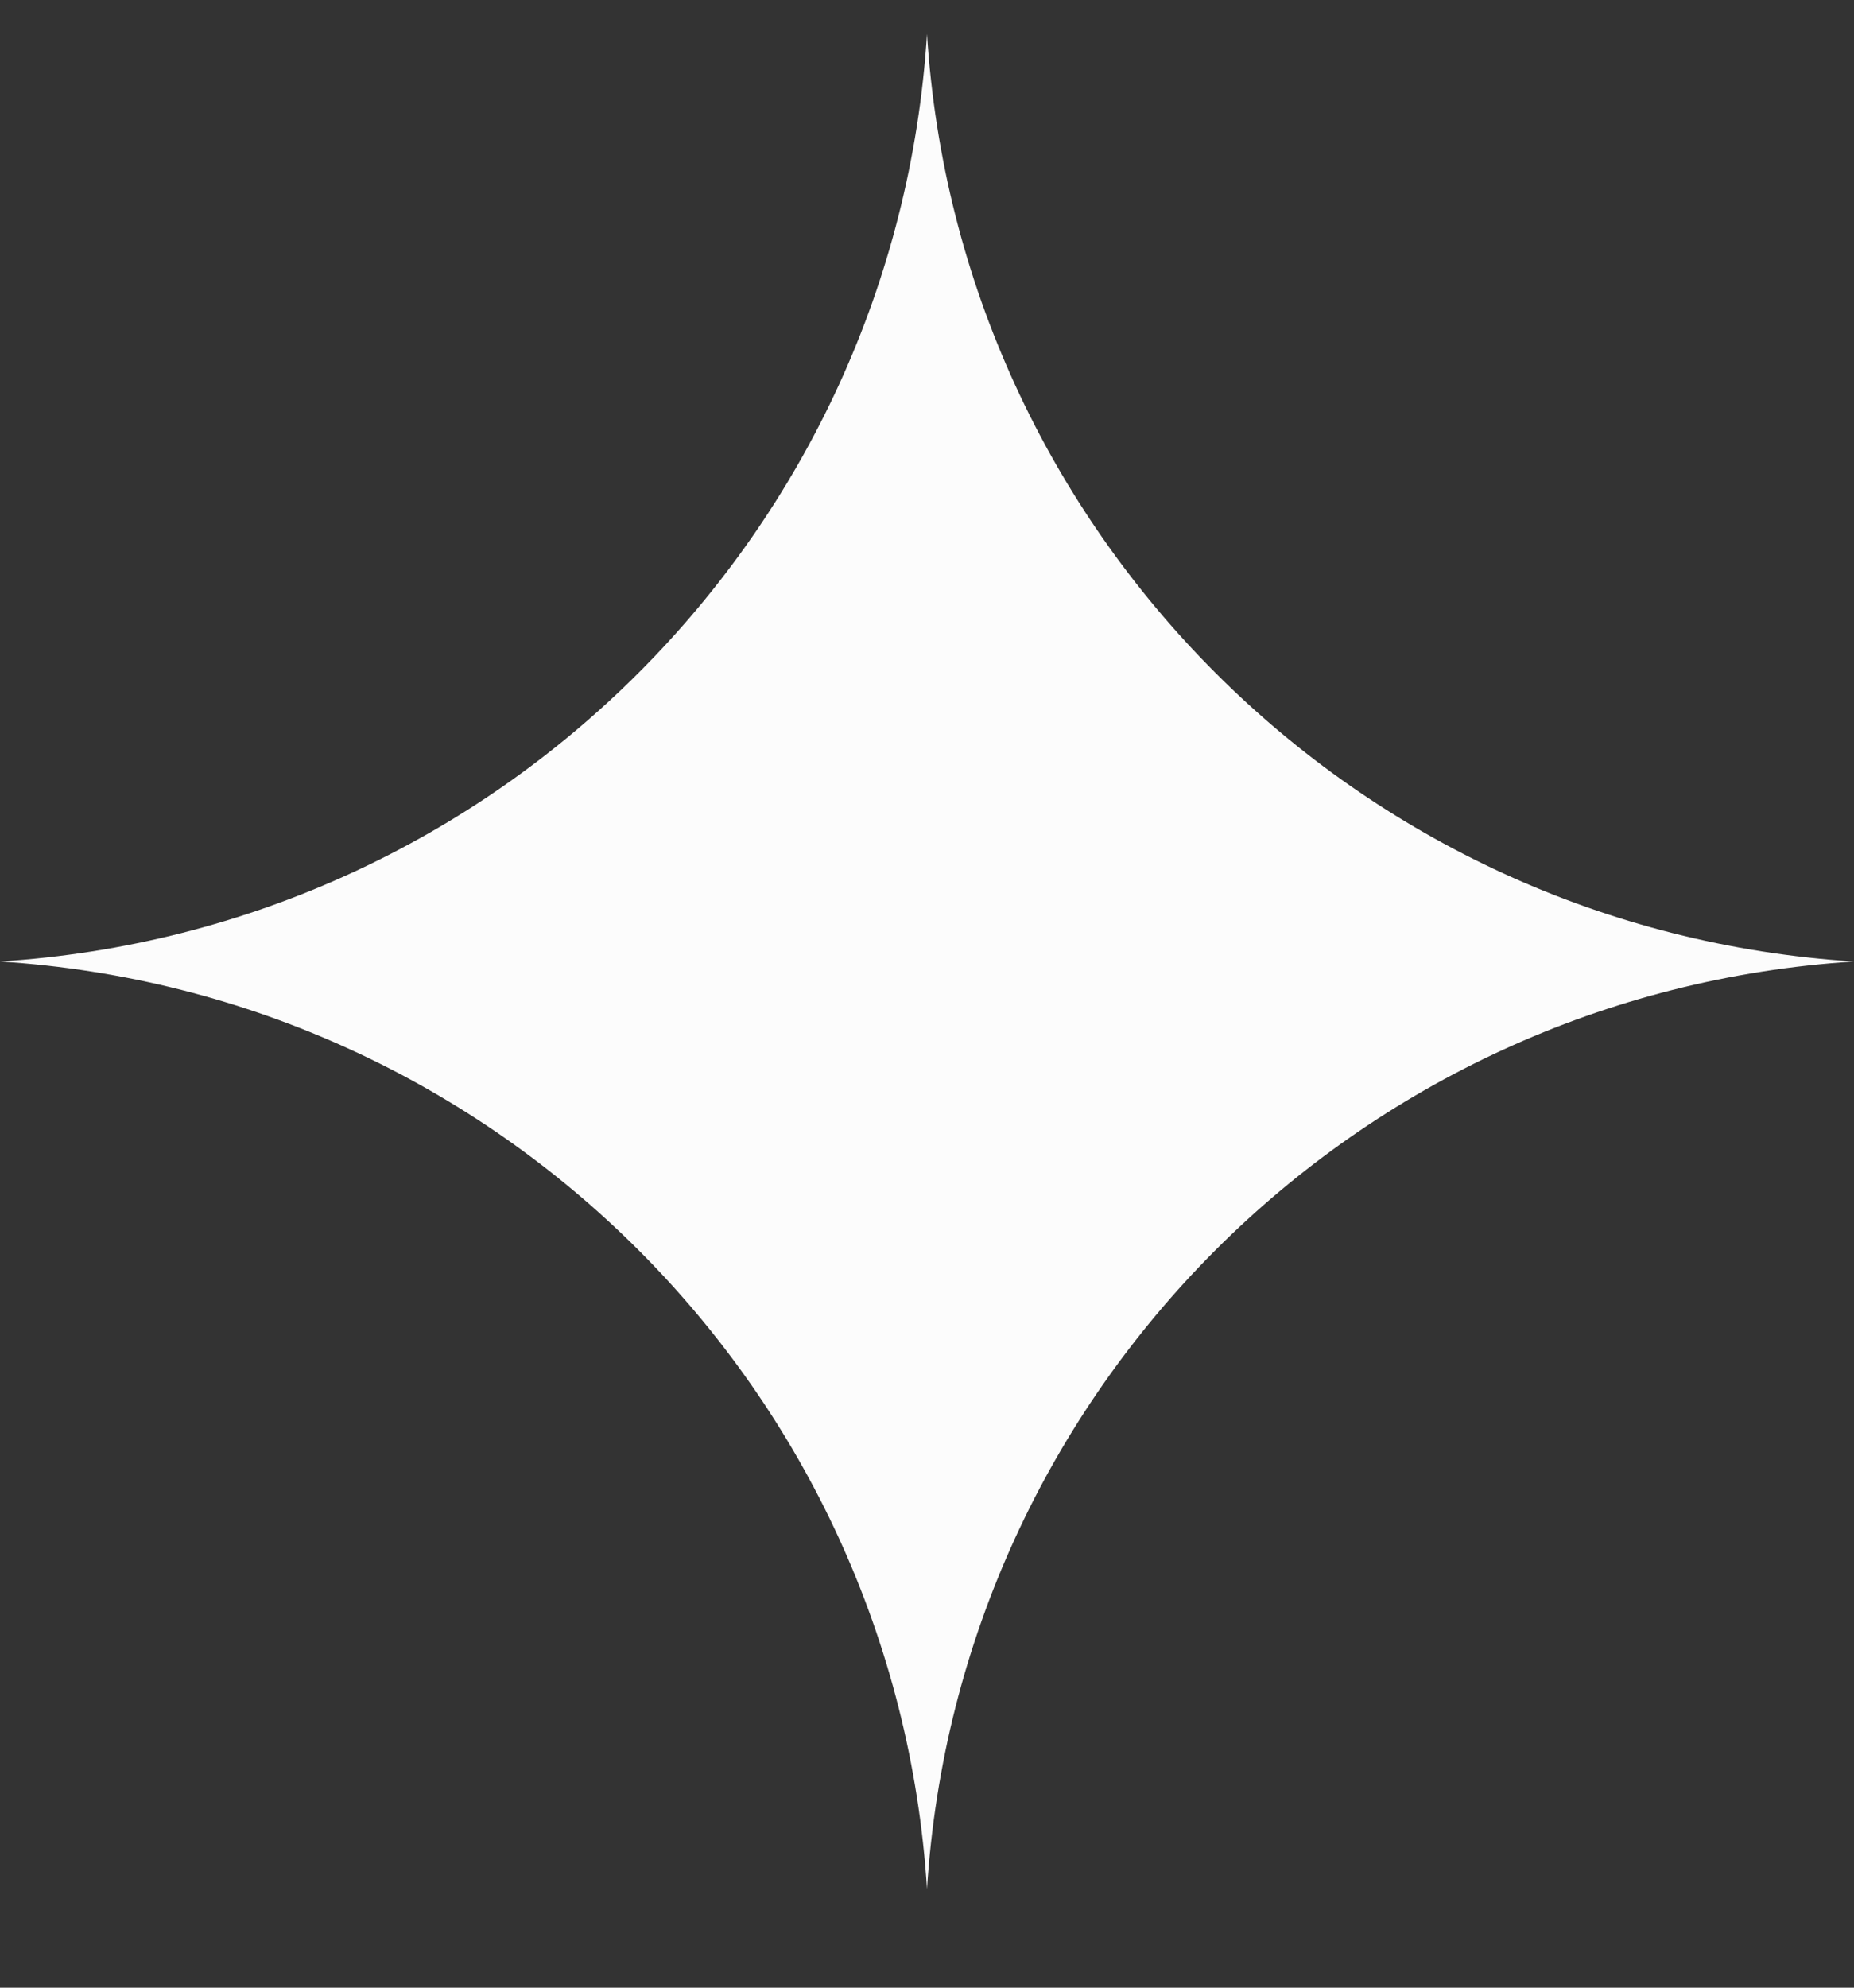 <svg width="14" height="15" viewBox="0 0 14 15" fill="none" xmlns="http://www.w3.org/2000/svg">
<rect x="0" y="0" width="14" height="15" fill="#333333" stroke="none"/>
<path d="M7 0.256C7.238 4.019 10.237 7.018 14 7.256C10.237 7.494 7.238 10.493 7 14.256C6.762 10.493 3.763 7.494 0 7.256C3.763 7.018 6.762 4.019 7 0.256Z" fill="#FCFCFC"/>
</svg>
